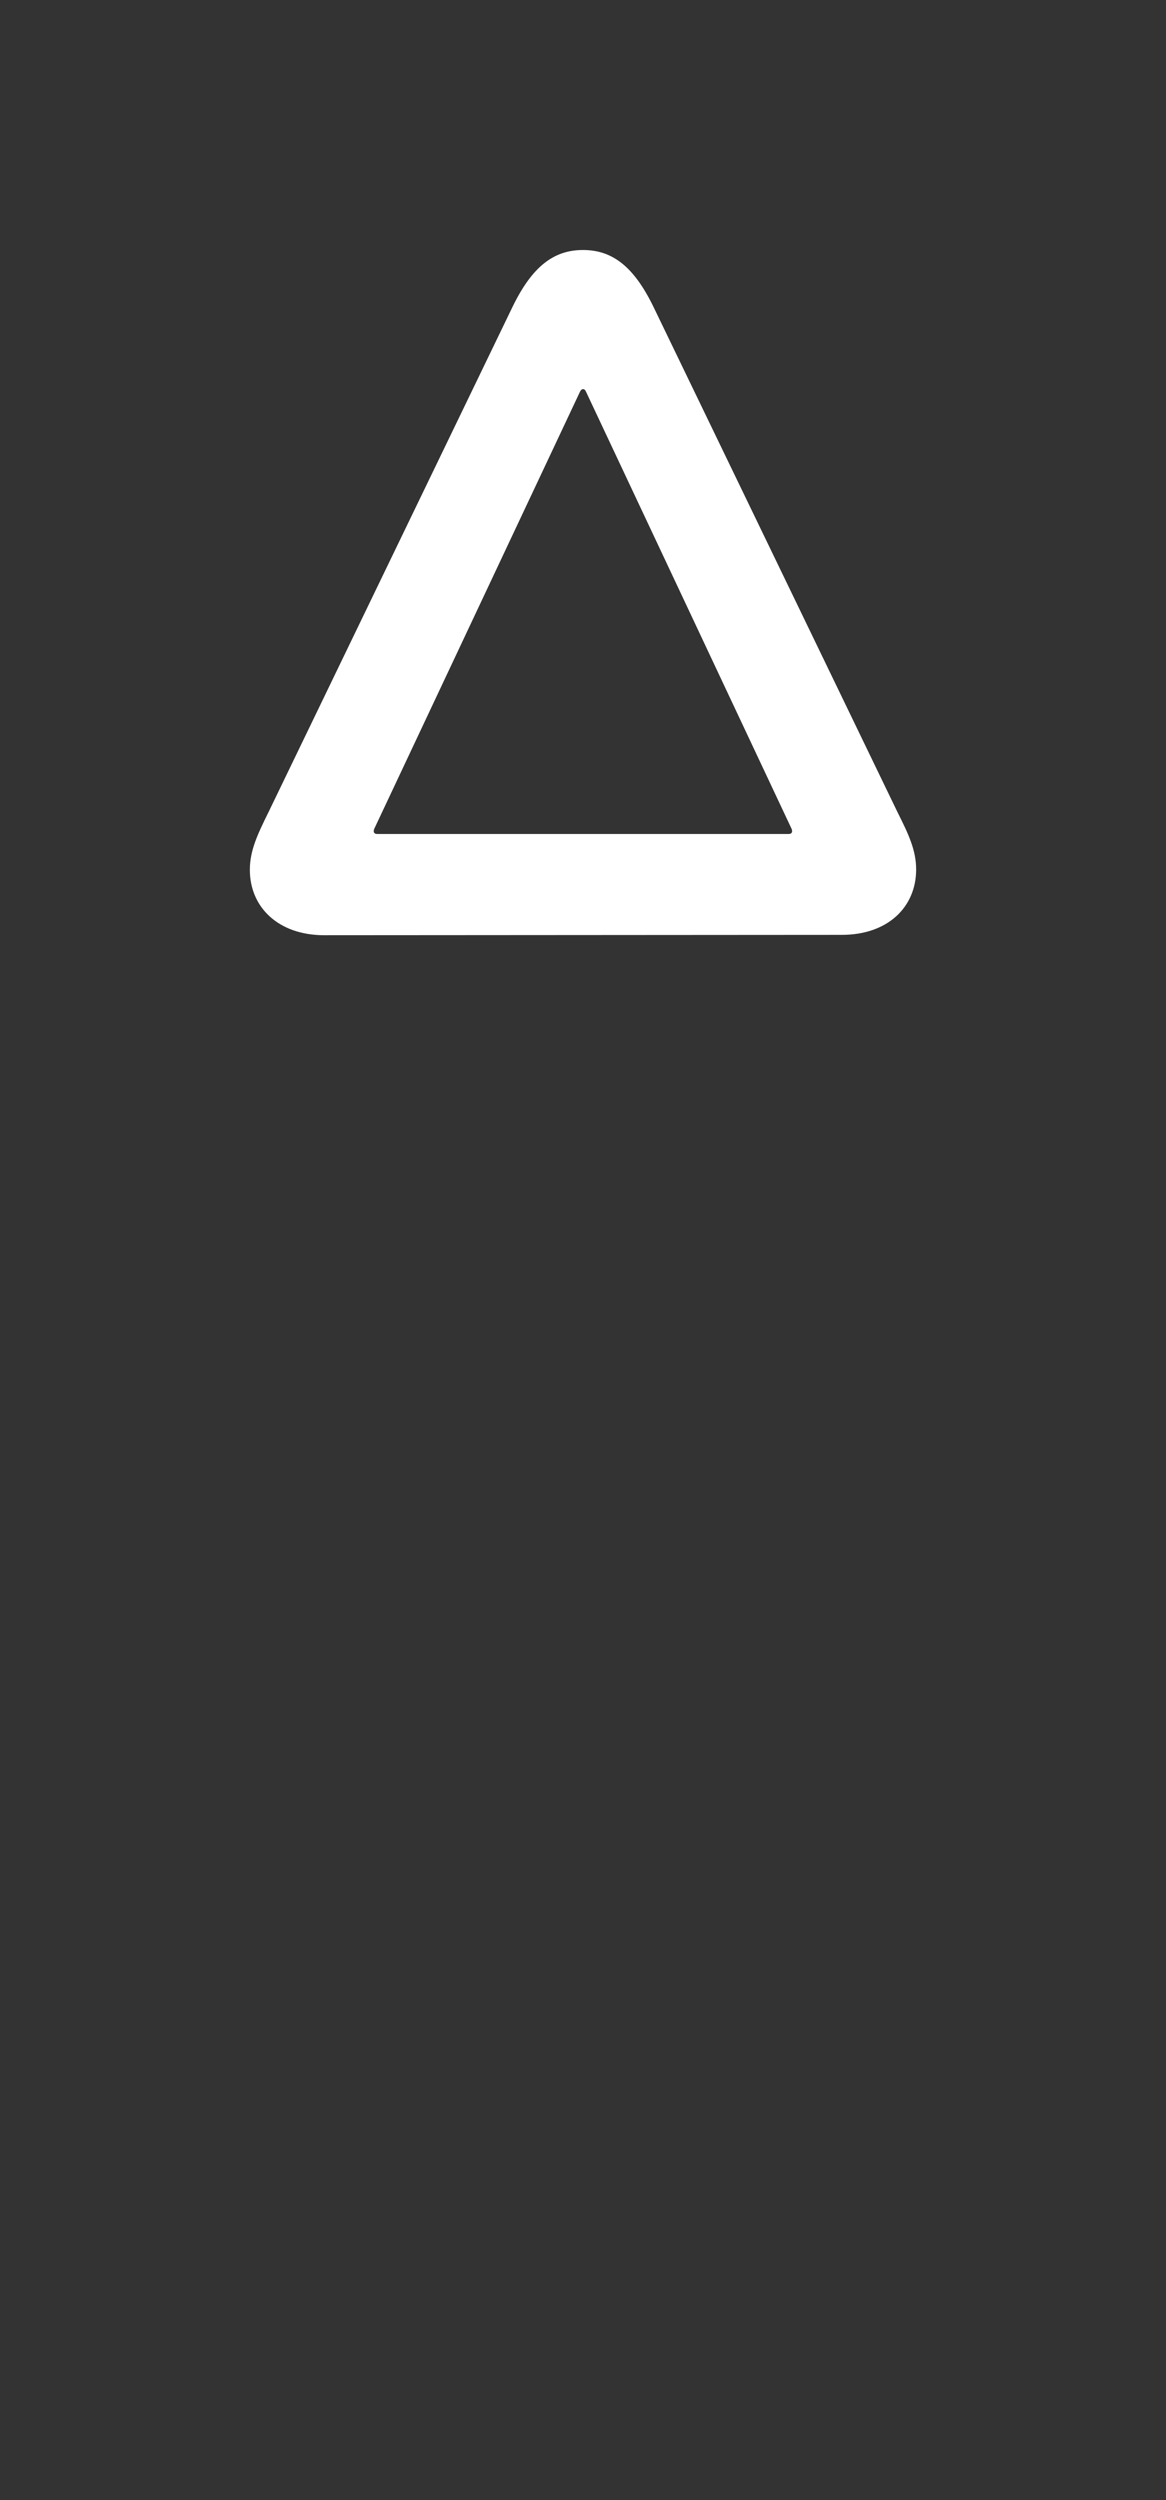 <?xml version="1.0" encoding="utf-8"?>
<svg xmlns="http://www.w3.org/2000/svg" fill="none" height="100%" overflow="visible" preserveAspectRatio="none" style="display: block;" viewBox="0 0 56 120" width="100%">
<rect x="0" y="0" width="56" height="120" fill="#333333" stroke="none"/>
<g id="Frame 1171278387">
<g clip-path="url(#clip0_0_8)" id="Frame">
<g id="Group">
<path d="M44 12H12V45H44V12Z" fill="black" id="Vector" opacity="0"/>
<path d="M44 41.735C44 40.806 43.633 40.037 43.103 38.98L31.393 14.747C30.444 12.786 29.404 12 28 12C26.596 12 25.556 12.786 24.607 14.747L12.897 38.98C12.367 40.054 12 40.823 12 41.752C12 43.547 13.369 44.889 15.57 44.889L40.43 44.872C42.648 44.872 44 43.53 44 41.735ZM38.043 39.896C38.043 39.98 37.985 40.03 37.877 40.03H18.115C18.007 40.03 17.949 39.98 17.949 39.896C17.949 39.829 17.974 39.778 18.007 39.712L27.859 18.794C27.892 18.727 27.942 18.677 28 18.677C28.075 18.677 28.108 18.727 28.141 18.794L37.985 39.712C38.018 39.778 38.043 39.829 38.043 39.896Z" fill="white" id="Vector_2"/>
</g>
</g>
</g>
<defs>
<clipPath id="clip0_0_8">
<rect fill="white" height="33" transform="translate(12 12)" width="32"/>
</clipPath>
</defs>
</svg>